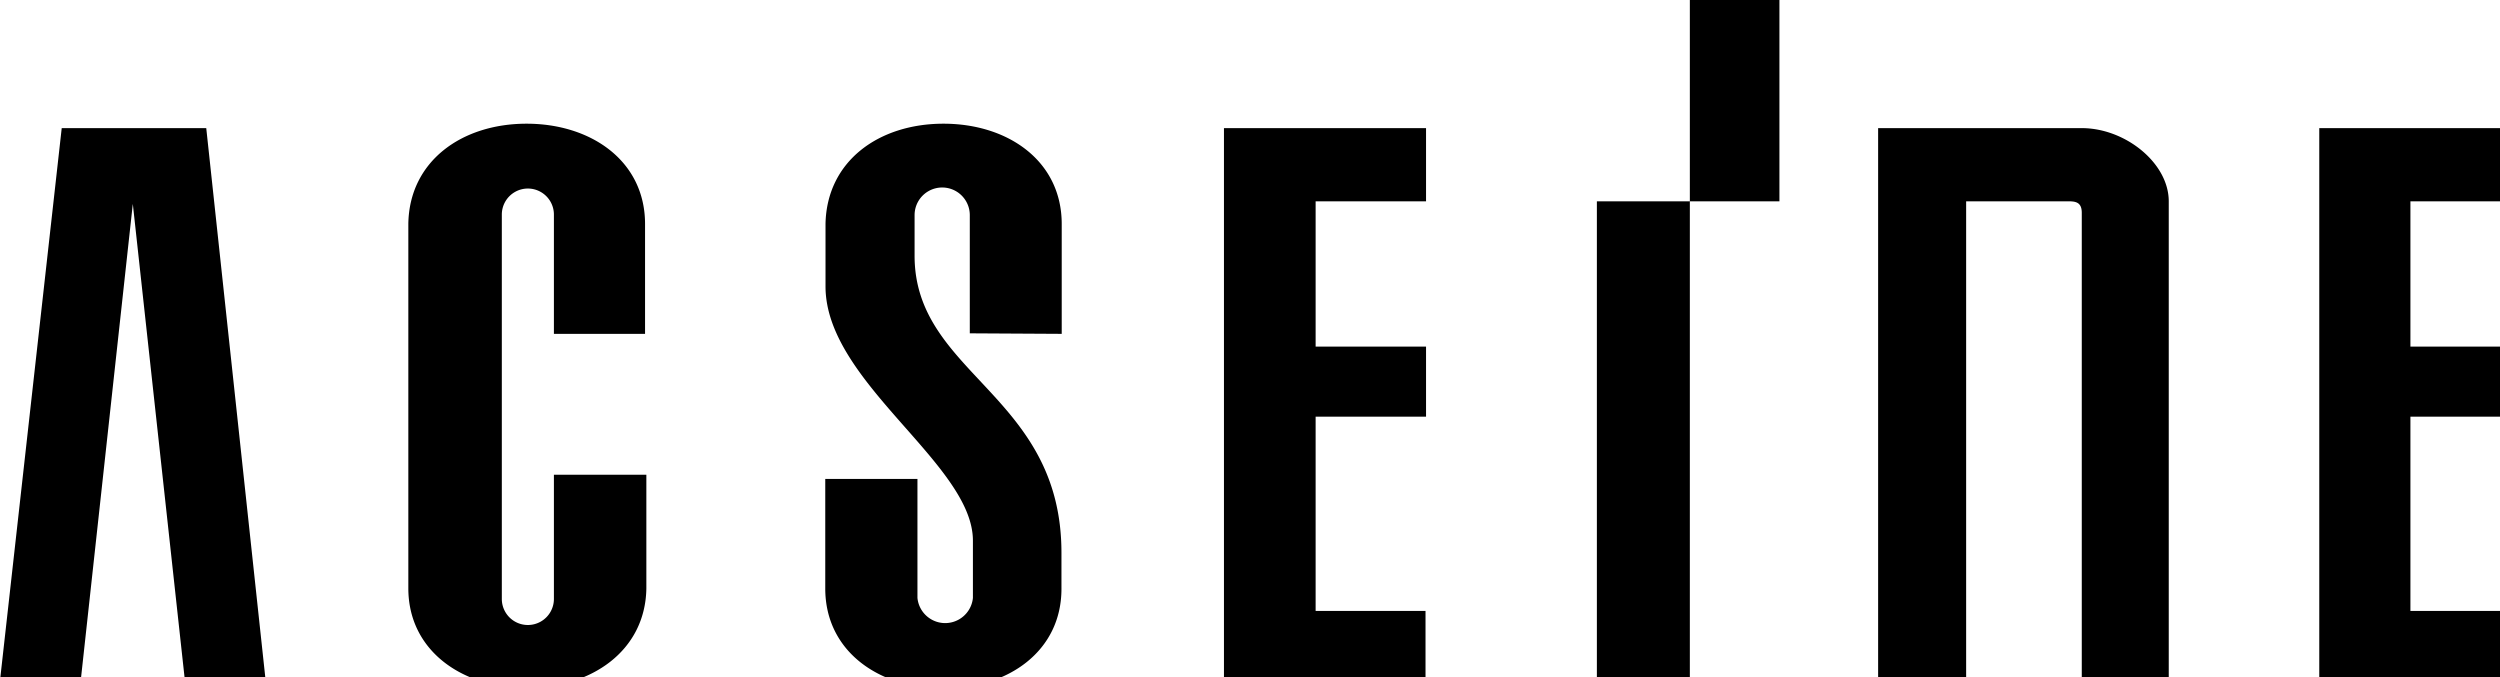 <svg data-name="ACSEINE" xmlns="http://www.w3.org/2000/svg" viewBox="0 0 96 26"><title>ACSEINE</title><path class="svg-logo" d="M47,26.13h7.74V23.46H50.52V16h4.24V13.31H50.52V7.73h4.24V4.92H47ZM96.8,7.73V4.92H89.06V26.13H96.8V23.46H92.56V16H96.8V13.31H92.56V7.73ZM61.32,26.13h3.57V7.73H61.32Zm3.57-18.4h3.44l0-7.73H64.89Zm15-2.81H72.12V26.13H75.5V7.73h3.87c.29,0,.57,0,.57.44v18h3.34V7.73C83.28,6.26,81.61,4.92,79.94,4.92Zm-55.12,7.9V8.6c0-2.41-2.06-3.85-4.55-3.85s-4.5,1.44-4.54,3.84v14c0,2.39,2.06,3.83,4.54,3.83S24.78,25,24.82,22.6V18.23H21.27V23a1,1,0,0,1-2,0V8.24a1,1,0,0,1,2,0v4.58Zm16,0V8.6c0-2.41-2.05-3.85-4.54-3.85S31.75,6.19,31.7,8.59V11c0,3.68,5.66,6.81,5.66,9.76v2.2a1.07,1.07,0,0,1-2.13,0V18.39H31.69V22.6c0,2.4,2.05,3.84,4.54,3.84s4.53-1.44,4.53-3.83V21.23c0-6.09-5.64-6.84-5.64-11.41V8.26a1.06,1.06,0,0,1,2.12,0V12.8ZM2.37,4.92,0,26.13h3.1l2-18.3,2,18.3h3.1L7.92,4.92Z"/></svg>